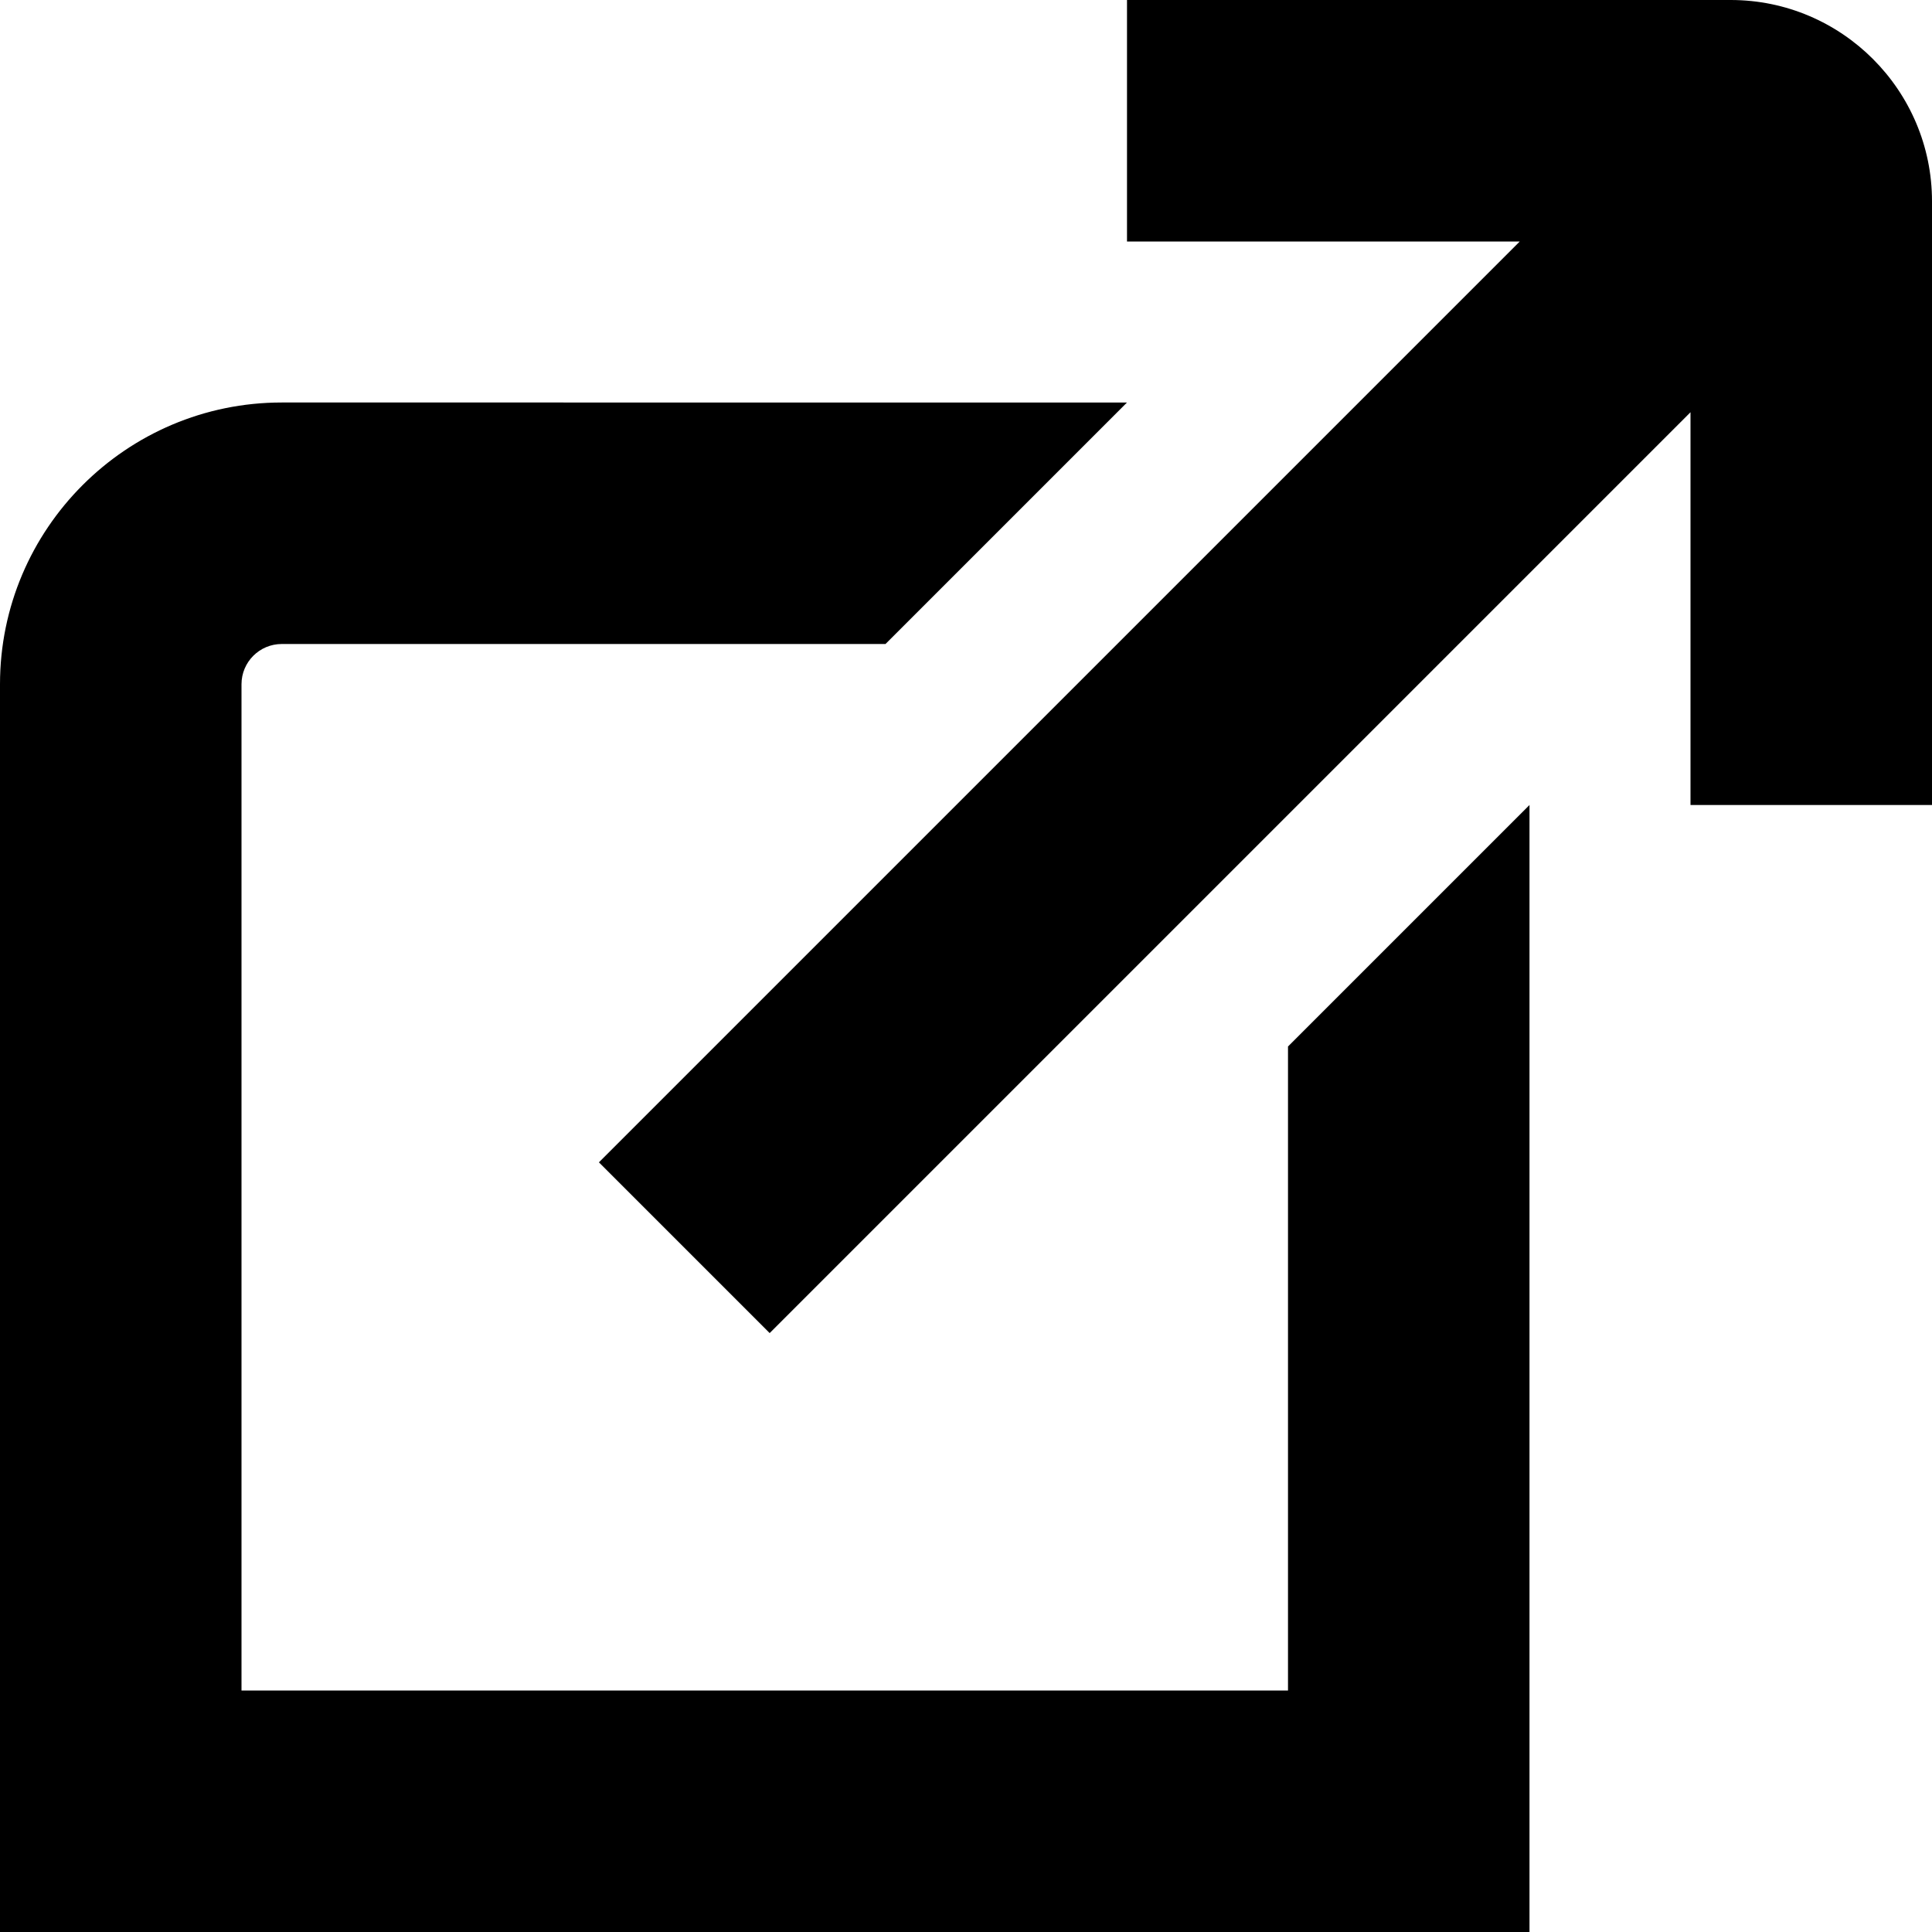 <?xml version="1.0" encoding="UTF-8"?>
<svg xmlns="http://www.w3.org/2000/svg" id="Layer_1" data-name="Layer 1" viewBox="0 0 24 24" width="512" height="512"><path d="M24,2.5v7.5h-3V5.121l-11.439,11.439-2.121-2.121L18.879,3h-4.879V0h7.5c1.378,0,2.5,1.122,2.5,2.5Zm-8,18.5H3V8.5c0-.276,.224-.5,.5-.5h7.5l3-3H3.5c-1.93,0-3.5,1.57-3.5,3.5v15.5H19V10l-3,3v8Z"/></svg>
